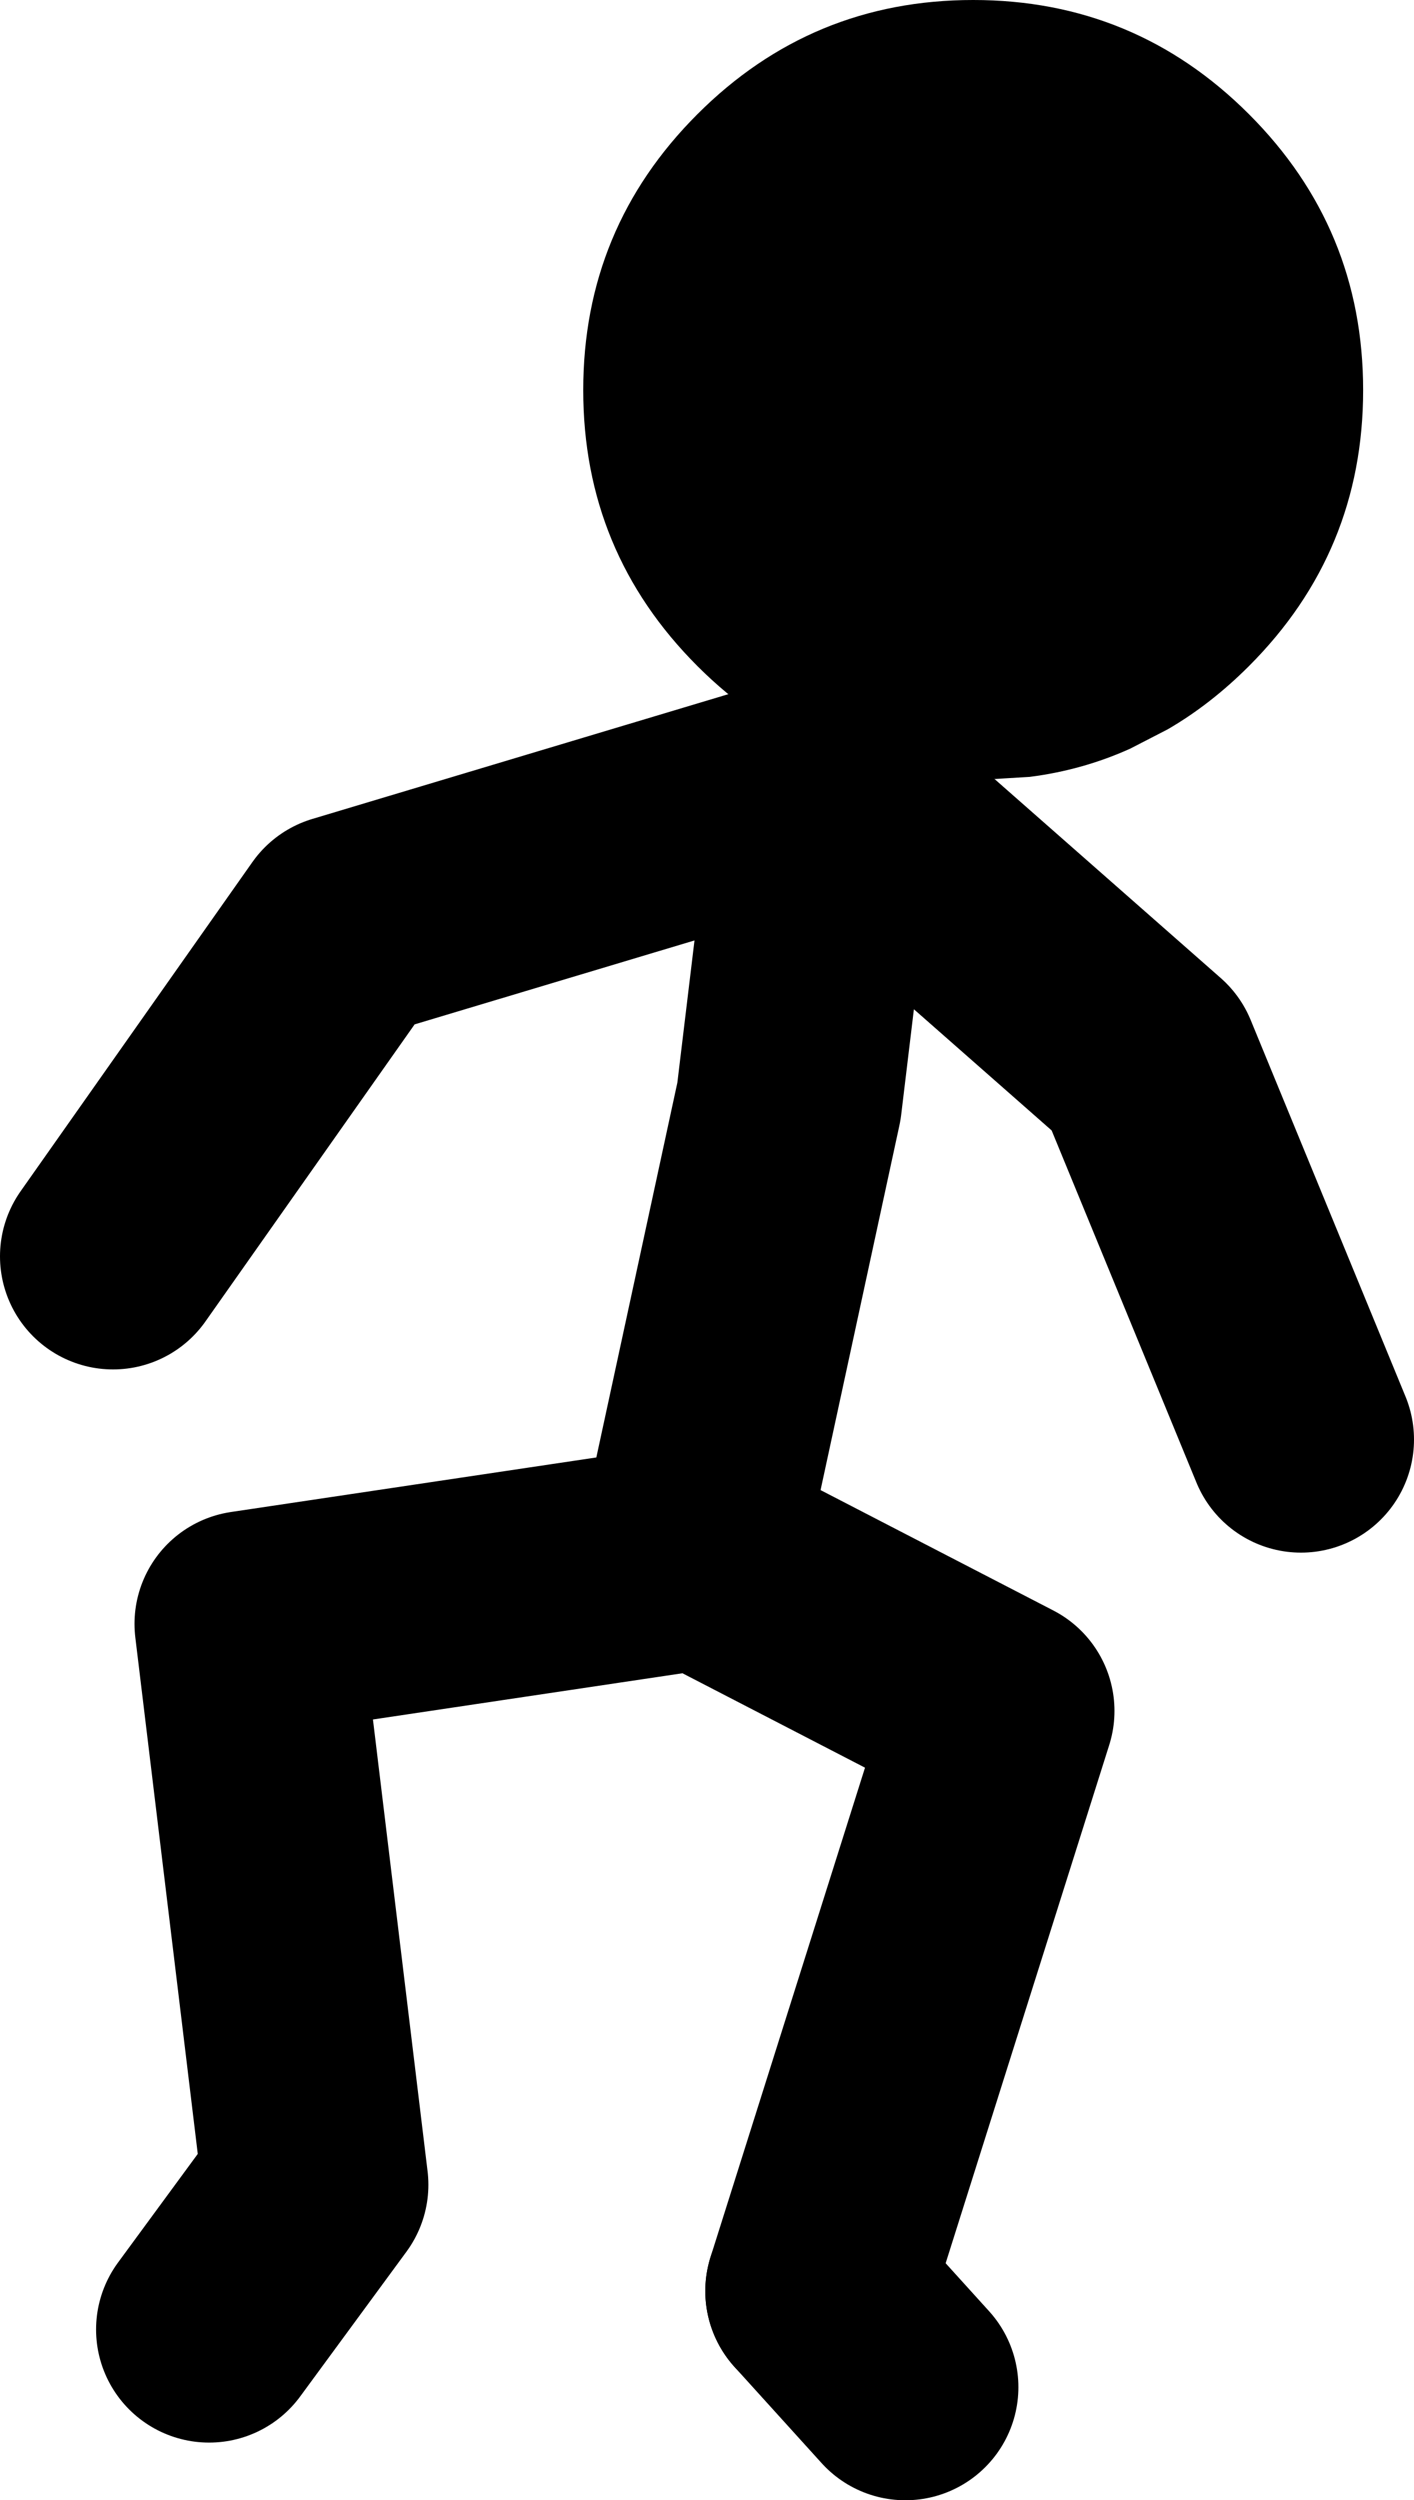 <?xml version="1.0" encoding="UTF-8" standalone="no"?>
<svg xmlns:xlink="http://www.w3.org/1999/xlink" height="110.55px" width="62.55px" xmlns="http://www.w3.org/2000/svg">
  <g transform="matrix(1.0, 0.0, 0.0, 1.0, -294.25, -82.95)">
    <path d="M349.5 88.0 Q354.55 93.05 354.55 100.2 354.55 107.35 349.5 112.4 347.8 114.1 345.9 115.2 L344.25 116.05 Q342.15 117.0 339.8 117.3 L337.3 117.45 Q330.15 117.45 325.1 112.4 320.05 107.35 320.05 100.2 320.05 93.05 325.1 88.0 330.15 82.95 337.3 82.95 344.45 82.95 349.5 88.0" fill="#000000" fill-rule="evenodd" stroke="none"/>
    <path d="M299.25 138.5 L309.5 123.95 330.85 117.55 344.95 129.95 351.8 146.6 M324.9 151.3 L329.15 131.65 330.85 117.55 M330.45 184.25 L338.55 158.6 325.3 151.75 305.2 154.75 308.2 179.55 303.5 185.95" fill="none" stroke="#000000" stroke-linecap="round" stroke-linejoin="round" stroke-width="10.0"/>
    <path d="M334.3 188.5 L330.45 184.25" fill="none" stroke="#000000" stroke-linecap="round" stroke-linejoin="round" stroke-width="10.0"/>
  </g>
</svg>
